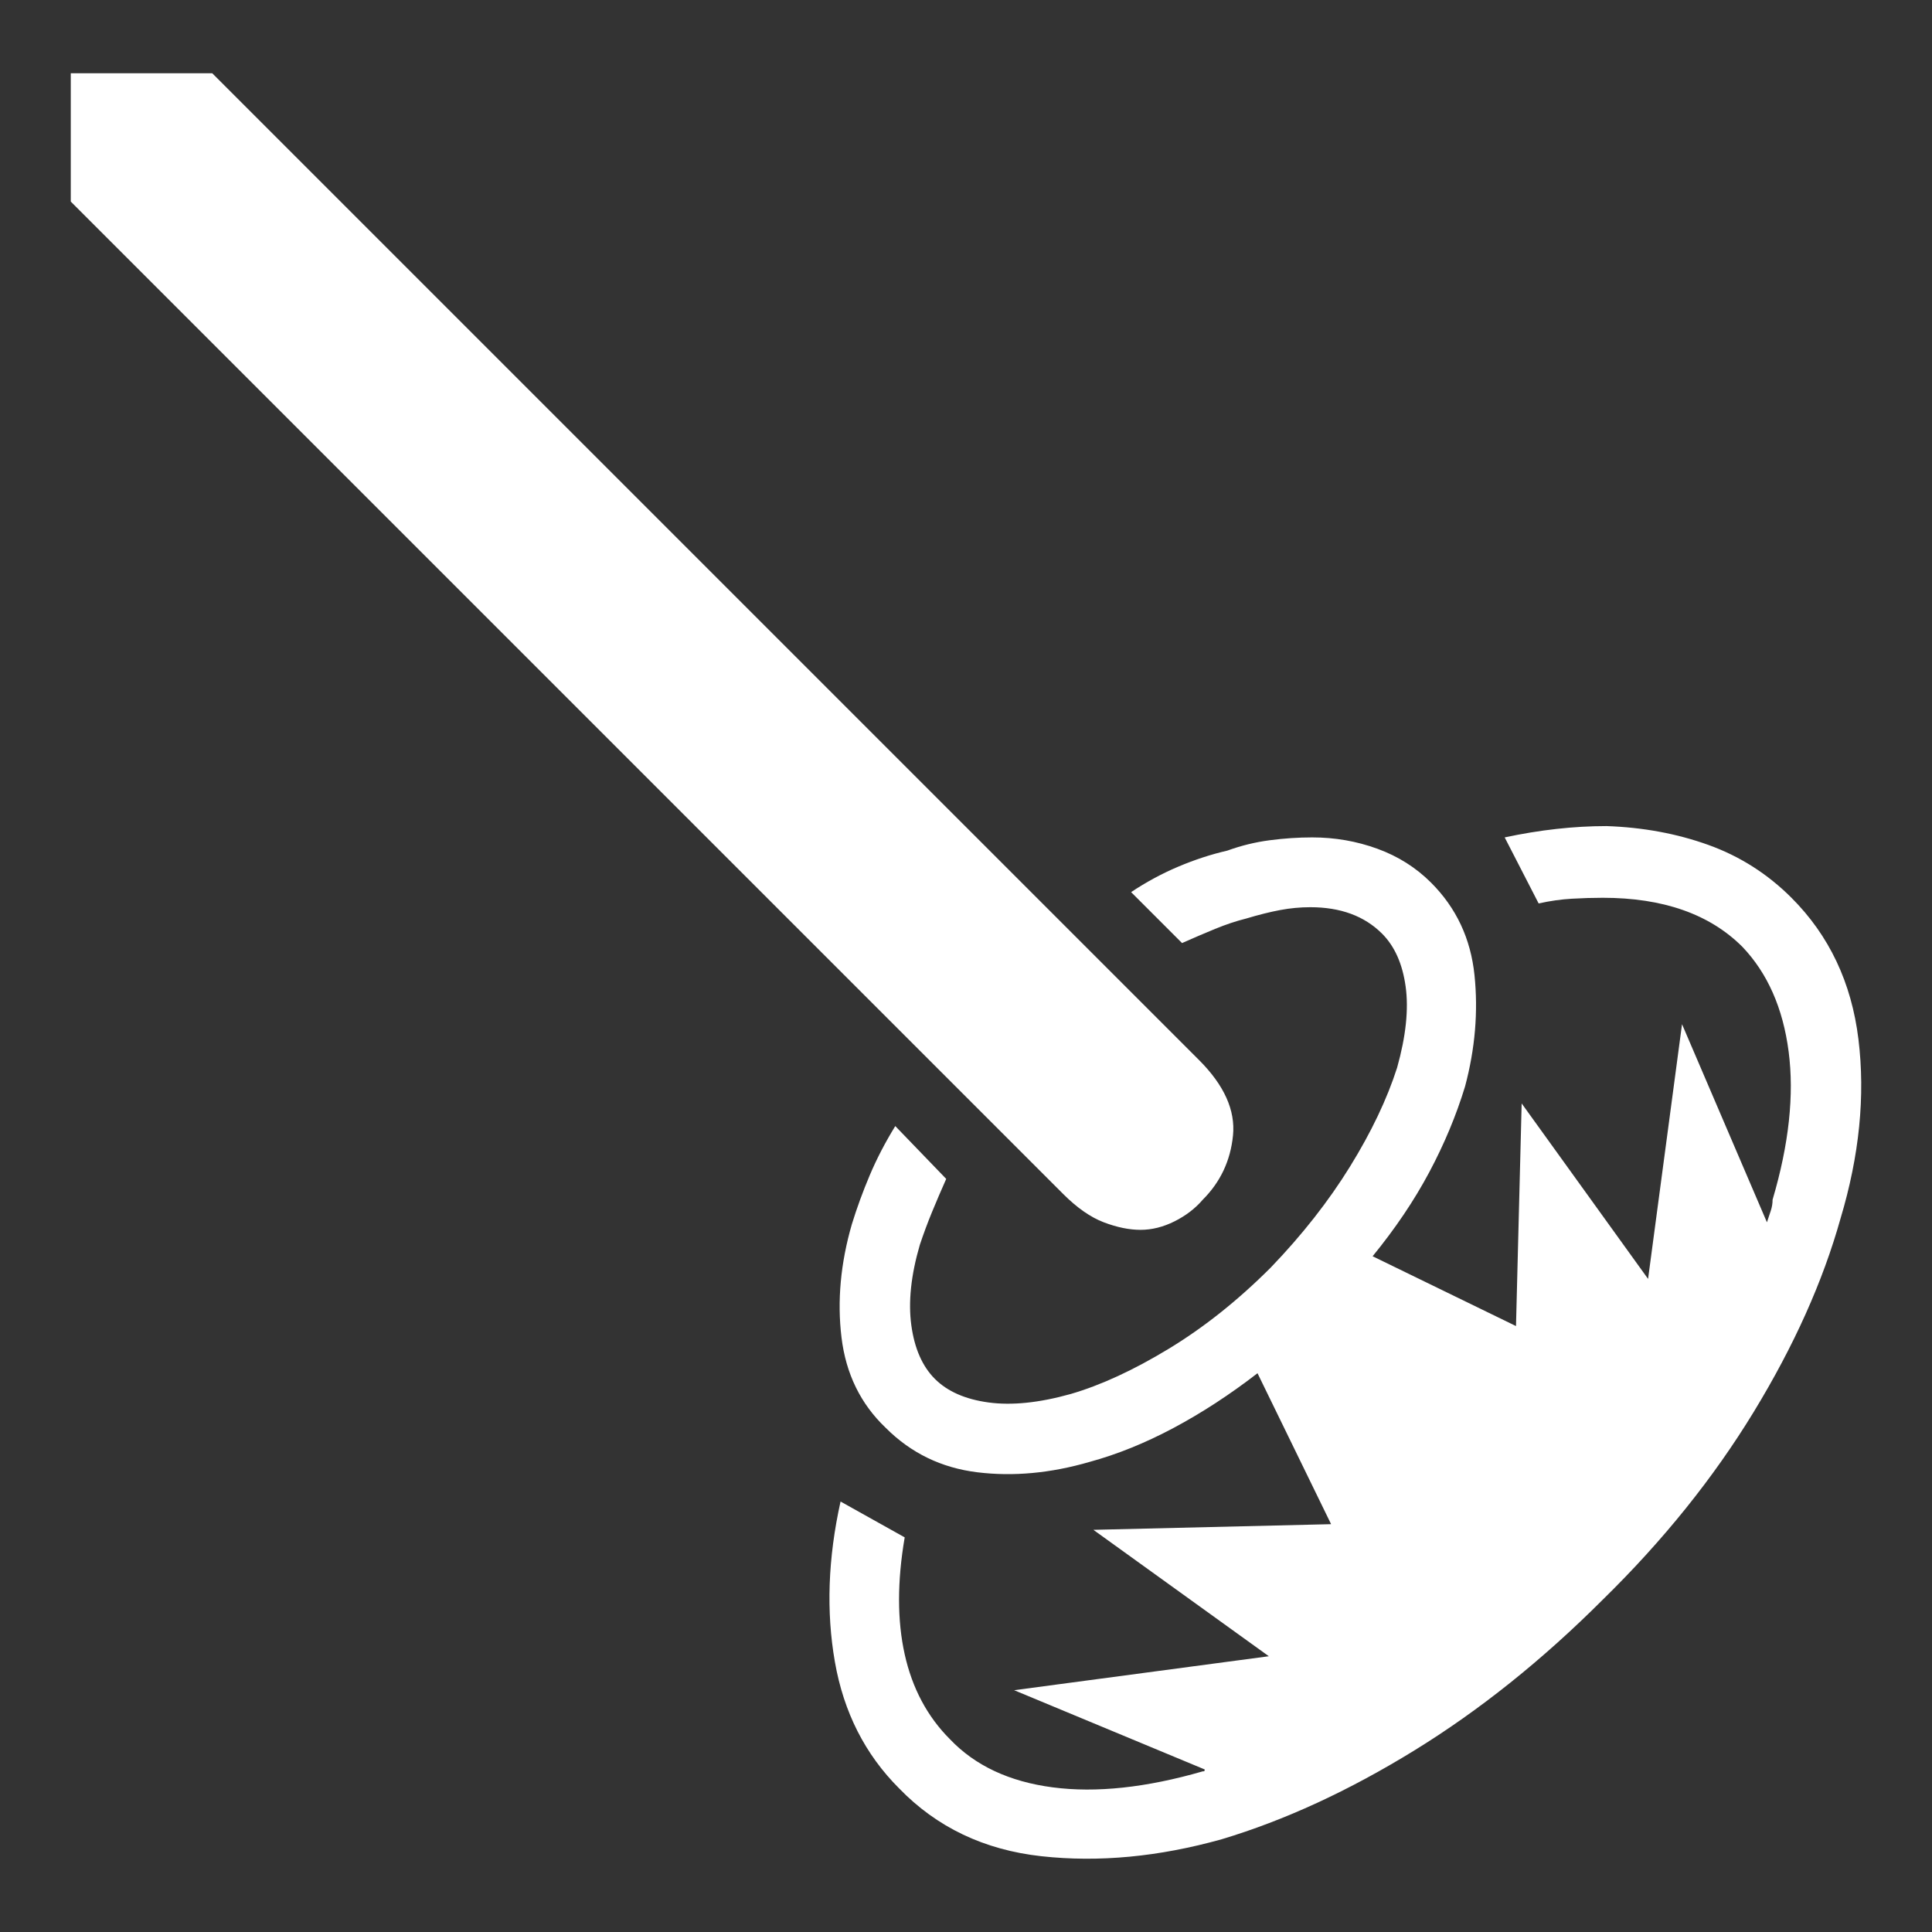<?xml version="1.0" encoding="UTF-8" standalone="no"?>
<svg
   version="1.1"
   viewBox="0 -64 1024 1024"
   width="512"
   height="512"
   id="svg1"
   sodipodi:docname="barrage.svg"
   inkscape:version="1.2.2 (732a01da63, 2022-12-09)"
   xmlns:inkscape="http://www.inkscape.org/namespaces/inkscape"
   xmlns:sodipodi="http://sodipodi.sourceforge.net/DTD/sodipodi-0.dtd"
   xmlns="http://www.w3.org/2000/svg"
   xmlns:svg="http://www.w3.org/2000/svg">
  <rect x="0" y="-64" width="1024" height="1024" fill="#333333" stroke="none"/>
  <defs
     id="defs1" />
  <sodipodi:namedview
     id="namedview1"
     pagecolor="#ffffff"
     bordercolor="#000000"
     borderopacity="0.25"
     inkscape:showpageshadow="2"
     inkscape:pageopacity="0.0"
     inkscape:pagecheckerboard="0"
     inkscape:deskcolor="#d1d1d1"
     inkscape:zoom="1.6230469"
     inkscape:cx="236.28399"
     inkscape:cy="256.30806"
     inkscape:window-width="1920"
     inkscape:window-height="1009"
     inkscape:window-x="-8"
     inkscape:window-y="-8"
     inkscape:window-maximized="1"
     inkscape:current-layer="svg1"
     showgrid="false" />
  <g
     transform="matrix(1,0,0,-1,-0.488,897.842)"
     id="g1"
     style="fill:#ffffff">
    <path
       fill="currentColor"
       d="M 38,923 V 855 L 564,329 q 11,-11 21.5,-15 10.5,-4 19.5,-4 9,0 18,4.5 9,4.5 15,11.5 14,14 16,34 2,20 -18,40 L 113,923 Z M 852,524 q -13,0 -26.5,-1.5 Q 812,521 798,518 l 18,-35 q 9,2 17.5,2.5 8.5,0.5 16.5,0.5 24,0 42.5,-6.5 Q 911,473 924,460 944,439 948.5,404.5 953,370 940,326 q 0,-3 -1,-6 l -2,-6 -45,105 -18,-135 -67,93 -3,-118 -76,37 q 18,22 30,44.5 12,22.5 19,45.5 8,30 5,59 -3,29 -23,49 -12,12 -28.5,18 -16.5,6 -34.5,6 -11,0 -22.5,-1.5 Q 662,515 651,511 638,508 625,502.5 612,497 600,489 l 27,-27 q 9,4 17.5,7.5 8.5,3.5 16.5,5.5 10,3 18,4.5 8,1.5 16,1.5 12,0 21.5,-3.5 Q 726,474 733,467 743,457 745.5,439 748,421 741,396 733,371 716,343.5 699,316 674,290 648,264 620,247 592,230 568,223 543,216 524.5,218.5 506,221 496,231 486,241 483.5,259.5 481,278 488,302 q 3,9 6.5,17.5 3.5,8.5 7.5,17.5 l -27,28 q -8,-13 -13.5,-26 -5.5,-13 -9.5,-26 -9,-31 -5.5,-60 3.5,-29 23.5,-48 20,-20 48.5,-23.5 28.5,-3.5 59.5,5.5 22,6 44.5,18 22.5,12 44.5,29 L 706,154 580,151 673,84 538,66 639,24 q 0,-1 -0.5,-1 H 638 Q 593,10 558.5,14.5 524,19 504,40 q -18,18 -24,45 -6,27 0,62 l -34,19 q -10,-45 -3,-85 7,-40 34,-67 30,-31 75.5,-36 45.5,-5 95.5,9 50,15 102,47 52,32 100,80 48,47 80,99.5 32,52.5 46,102.5 15,50 9.5,95 -5.5,45 -35.5,75 -19,19 -44,28 -25,9 -54,10 z"
       id="path1"
       style="fill:#ffffff" />
  </g>
</svg>

